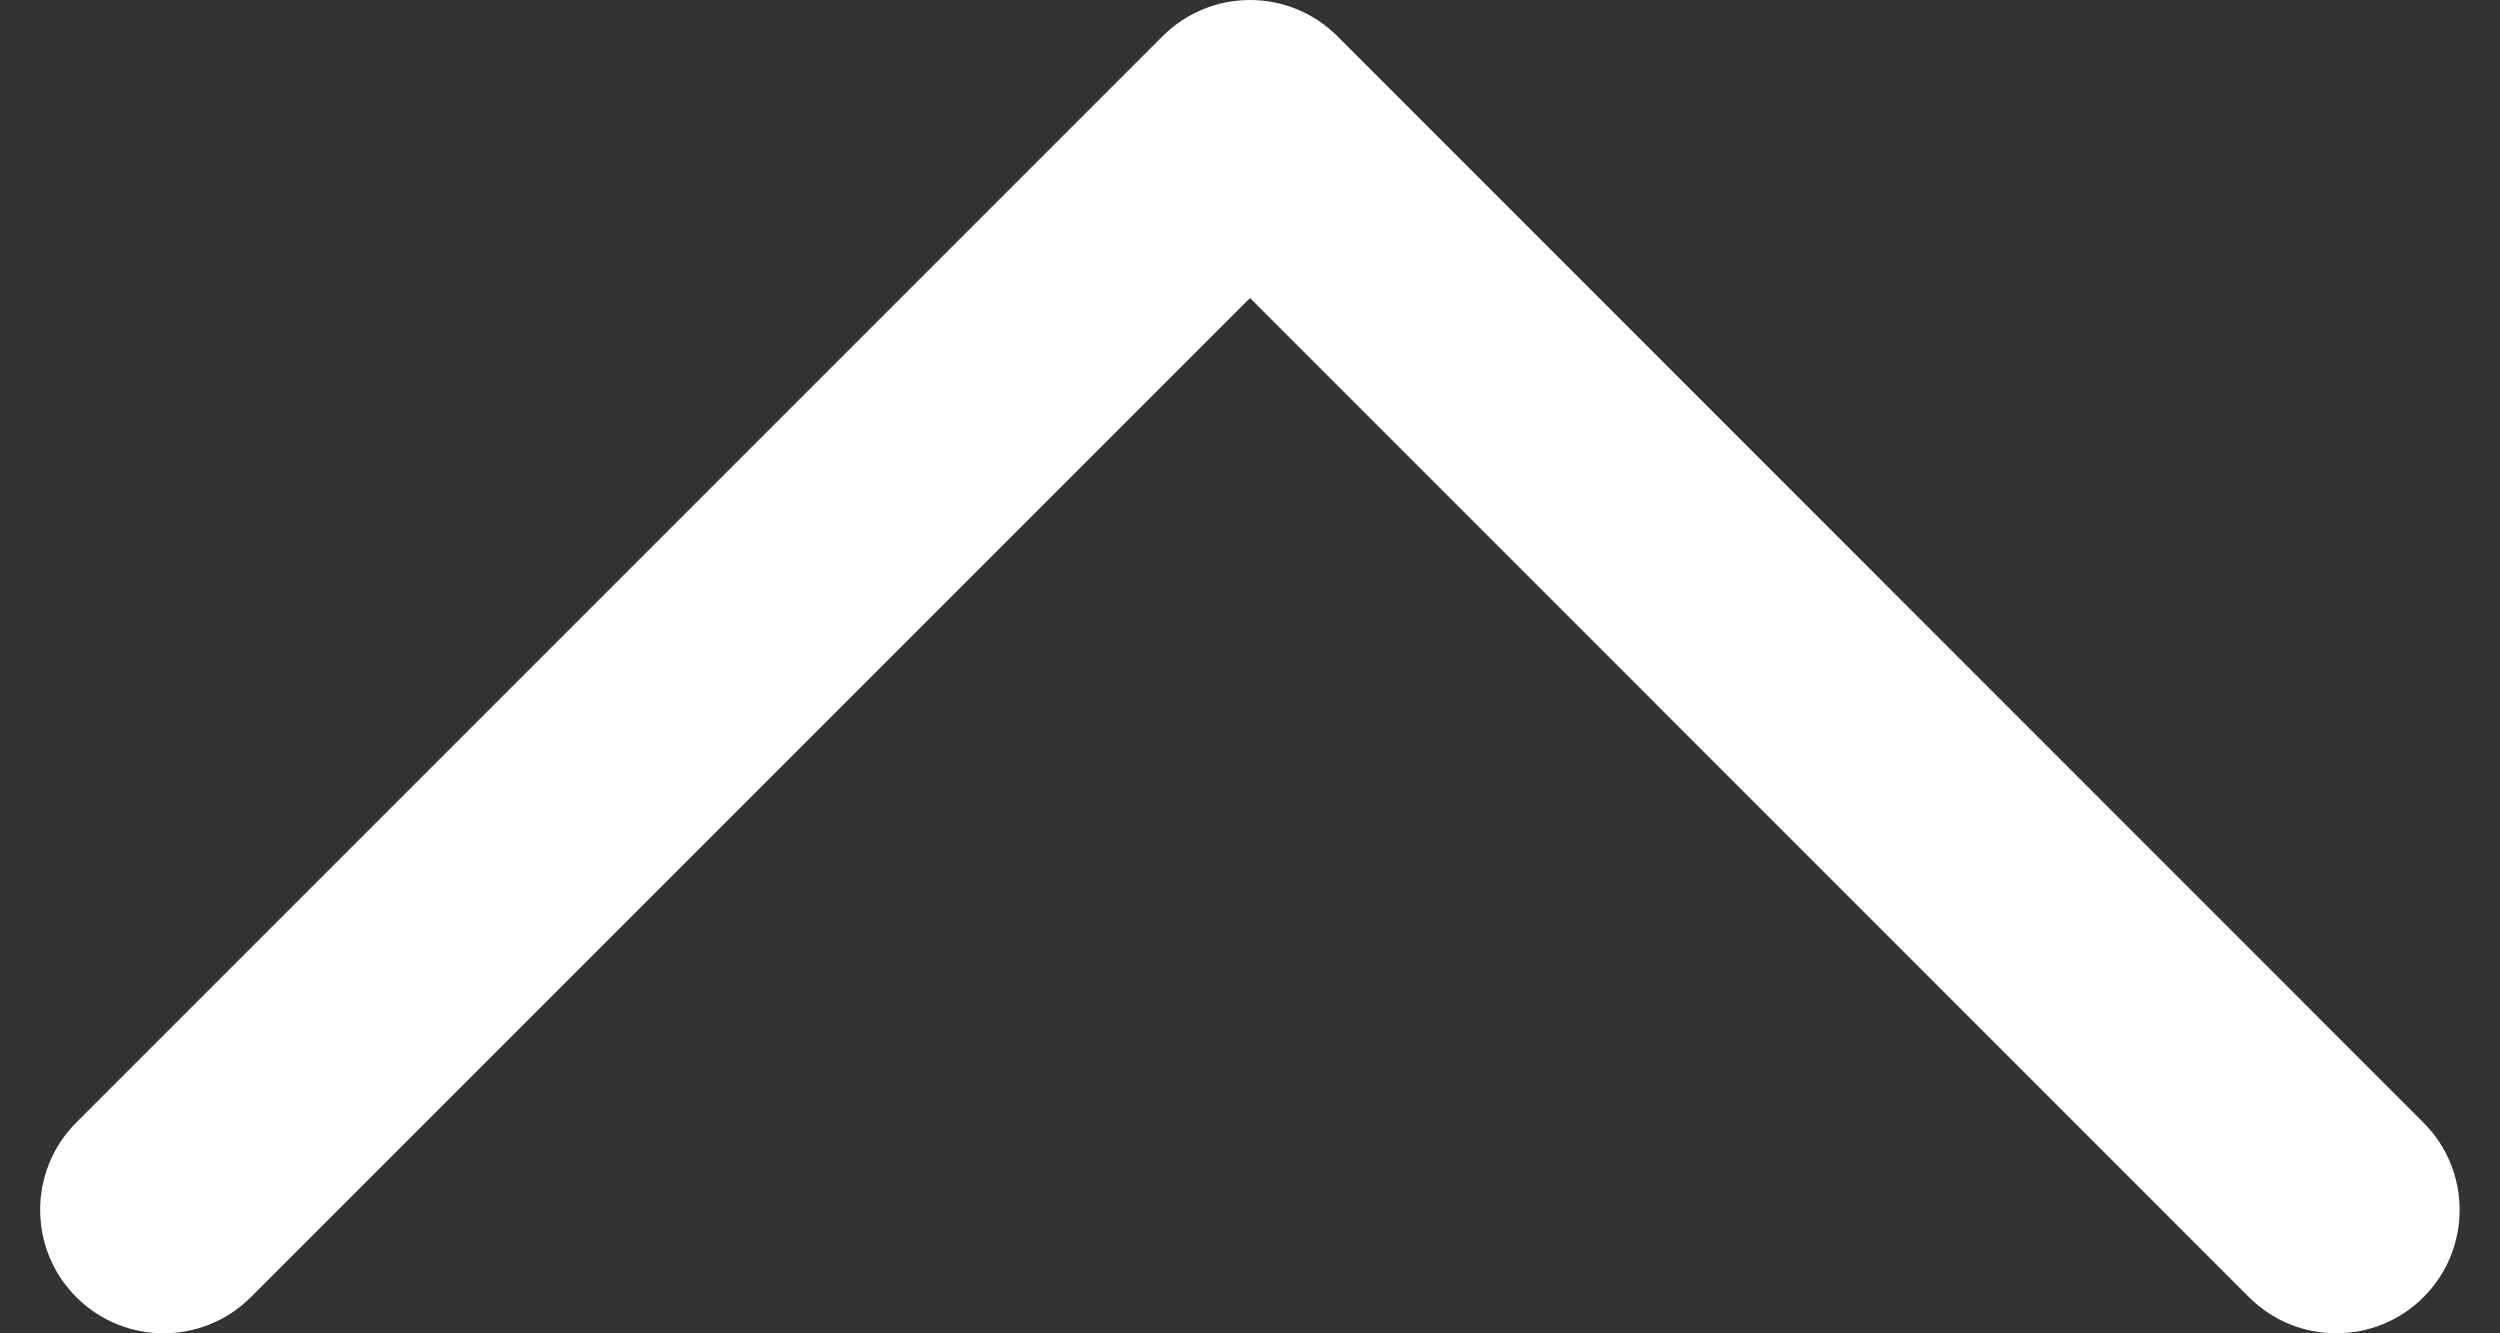 <?xml version="1.0" encoding="utf-8"?>
<!-- Generator: Adobe Illustrator 24.0.1, SVG Export Plug-In . SVG Version: 6.00 Build 0)  -->
<svg version="1.1" id="レイヤー_1" xmlns="http://www.w3.org/2000/svg" xmlns:xlink="http://www.w3.org/1999/xlink" x="0px"
	 y="0px" width="15px" height="8px" viewBox="0 0 15 8" style="enable-background:new 0 0 15 8;" xml:space="preserve">
<rect x="0" y="0" width="15" height="8" fill="#333333" stroke="none"/>
<style type="text/css">
	.st0{fill:#FFFFFF;}
</style>
<g>
	<g>
		<path class="st0" d="M0.241,7.259c0,0.19,0.072,0.379,0.217,0.524c0.289,0.289,0.758,0.289,1.047,0L7.5,1.788l5.994,5.995
			c0.289,0.289,0.758,0.289,1.047,0c0.289-0.289,0.289-0.758,0-1.047L8.024,0.217C7.885,0.078,7.697,0,7.5,0
			S7.115,0.078,6.976,0.217L0.457,6.736C0.313,6.88,0.241,7.07,0.241,7.259z"/>
	</g>
</g>
</svg>
